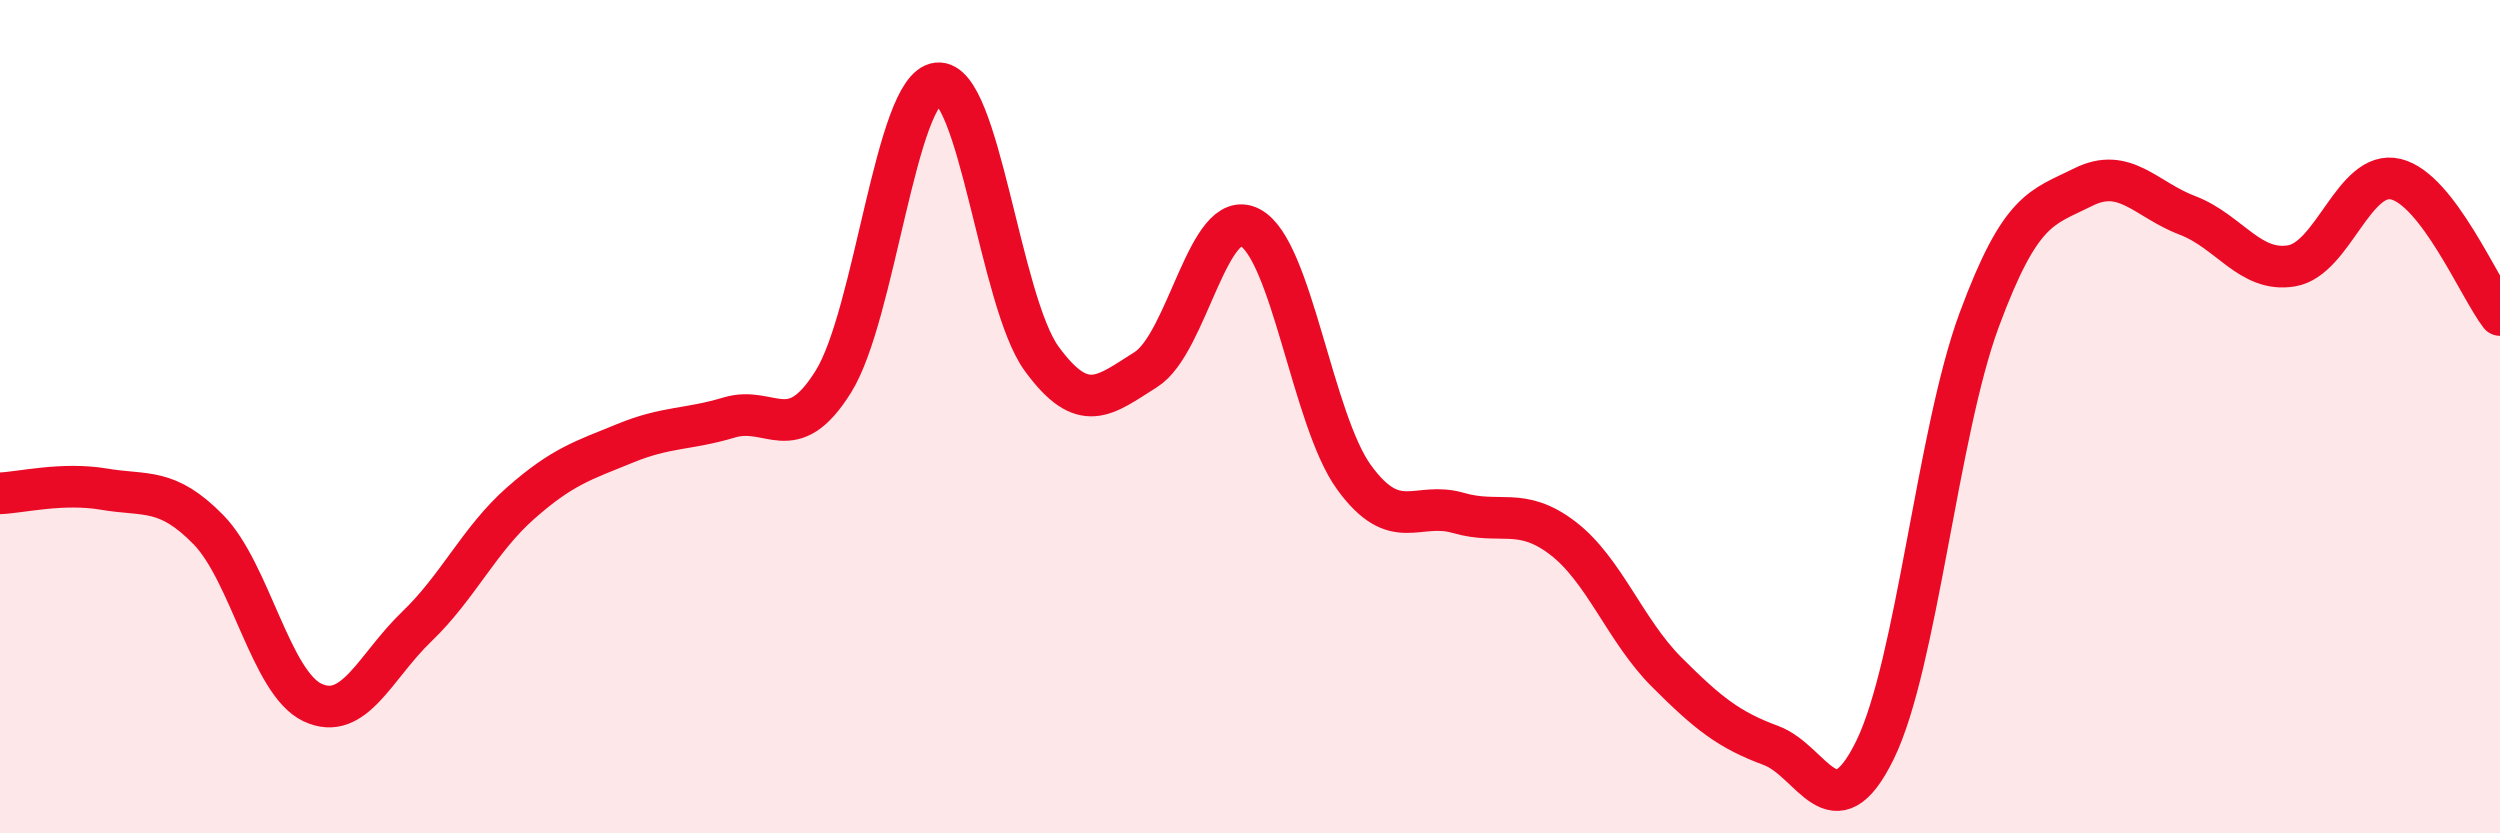 
    <svg width="60" height="20" viewBox="0 0 60 20" xmlns="http://www.w3.org/2000/svg">
      <path
        d="M 0,11.84 C 0.5,11.82 1.5,11.57 2.5,11.74 C 3.5,11.91 4,11.69 5,12.71 C 6,13.73 6.5,16.39 7.5,16.86 C 8.5,17.33 9,16 10,15.04 C 11,14.08 11.5,12.95 12.5,12.07 C 13.5,11.19 14,11.05 15,10.64 C 16,10.23 16.5,10.32 17.5,10.02 C 18.5,9.72 19,10.76 20,9.16 C 21,7.56 21.5,2.11 22.5,2 C 23.5,1.89 24,7.24 25,8.61 C 26,9.98 26.5,9.5 27.5,8.87 C 28.5,8.24 29,4.94 30,5.46 C 31,5.98 31.5,10.09 32.5,11.46 C 33.5,12.83 34,12.02 35,12.31 C 36,12.6 36.5,12.15 37.5,12.91 C 38.5,13.67 39,15.13 40,16.13 C 41,17.13 41.5,17.52 42.5,17.89 C 43.5,18.26 44,20.04 45,18 C 46,15.96 46.5,10.38 47.5,7.68 C 48.5,4.98 49,4.99 50,4.49 C 51,3.99 51.5,4.79 52.5,5.17 C 53.5,5.55 54,6.55 55,6.38 C 56,6.21 56.5,4.06 57.5,4.3 C 58.5,4.54 59.5,6.91 60,7.56L60 20L0 20Z"
        fill="#EB0A25"
        opacity="0.1"
        stroke-linecap="round"
        stroke-linejoin="round"
      />
      <path
        d="M 0,11.84 C 0.5,11.82 1.5,11.57 2.5,11.74 C 3.5,11.91 4,11.69 5,12.71 C 6,13.73 6.5,16.39 7.5,16.86 C 8.5,17.33 9,16 10,15.04 C 11,14.08 11.5,12.95 12.5,12.07 C 13.5,11.19 14,11.05 15,10.64 C 16,10.23 16.5,10.32 17.5,10.02 C 18.5,9.72 19,10.76 20,9.16 C 21,7.56 21.5,2.11 22.5,2 C 23.5,1.89 24,7.24 25,8.61 C 26,9.98 26.5,9.5 27.5,8.87 C 28.5,8.24 29,4.94 30,5.46 C 31,5.98 31.5,10.09 32.5,11.46 C 33.5,12.83 34,12.02 35,12.31 C 36,12.6 36.5,12.15 37.5,12.91 C 38.5,13.67 39,15.13 40,16.13 C 41,17.13 41.5,17.52 42.5,17.89 C 43.5,18.26 44,20.04 45,18 C 46,15.96 46.5,10.38 47.5,7.68 C 48.5,4.98 49,4.99 50,4.49 C 51,3.99 51.5,4.79 52.5,5.17 C 53.5,5.55 54,6.55 55,6.38 C 56,6.21 56.5,4.06 57.5,4.3 C 58.5,4.54 59.5,6.91 60,7.56"
        stroke="#EB0A25"
        stroke-width="1"
        fill="none"
        stroke-linecap="round"
        stroke-linejoin="round"
      />
    </svg>
  